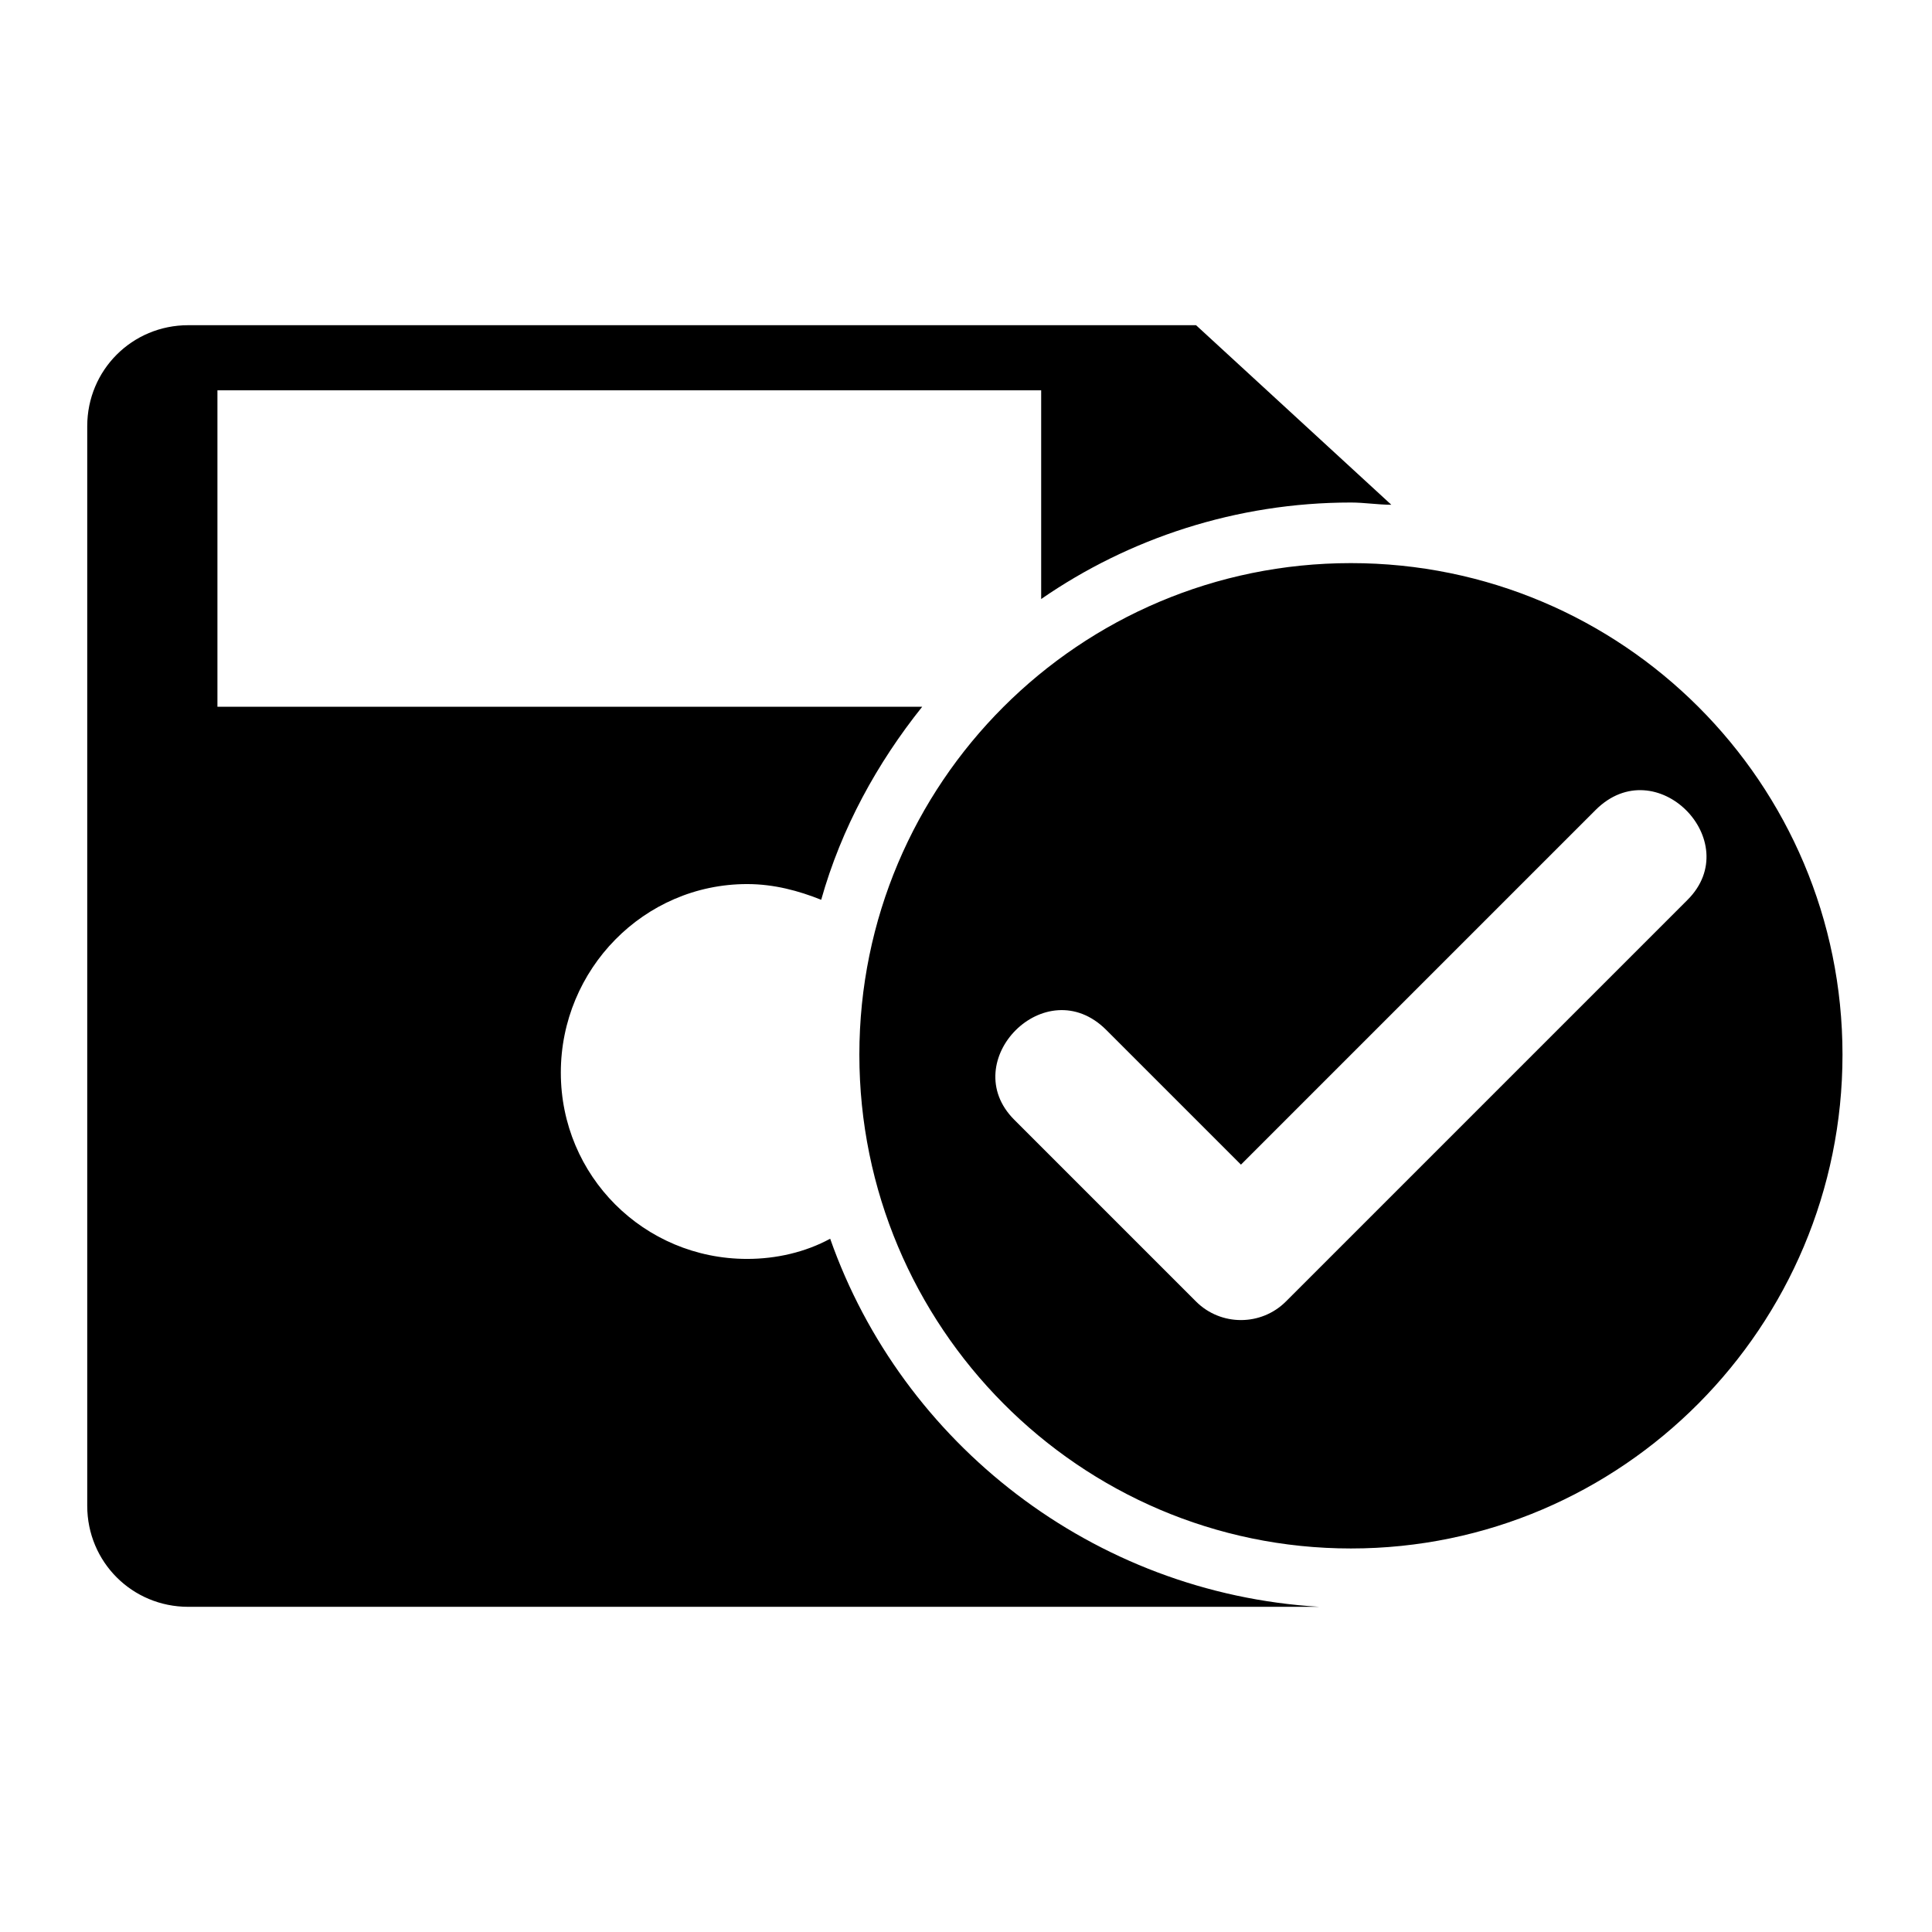 <?xml version="1.0" encoding="UTF-8"?>
<!-- Uploaded to: ICON Repo, www.svgrepo.com, Generator: ICON Repo Mixer Tools -->
<svg fill="#000000" width="800px" height="800px" version="1.1" viewBox="144 144 512 512" xmlns="http://www.w3.org/2000/svg">
 <path d="m502.01 293.23c-71.973 0-130.27 58.293-130.27 130.27s58.293 130.86 130.27 130.86c71.973 0 130.27-58.887 130.27-130.86s-58.293-130.27-130.27-130.27zm-29.145 159.41 93.98-93.98c16.059-16.059 39.852 8.328 24.387 23.793l-106.47 106.47c-6.543 6.543-17.25 6.543-23.793 0l-48.18-48.18c-15.465-15.465 8.328-39.852 24.387-23.793l35.688 35.688zm-278.97-222.46h267.07l51.75 47.586c-3.57 0-7.137-0.594-10.707-0.594-30.336 0-58.887 9.516-82.086 25.578v-55.316h-218.3v83.867h186.77c-11.895 14.871-21.414 32.121-26.766 51.152-5.949-2.379-12.492-4.164-19.629-4.164-27.363 0-49.371 22.602-49.371 49.965 0 27.363 22.008 49.371 49.371 49.371 7.734 0 15.465-1.785 22.008-5.352 19.035 54.129 69.594 93.98 129.67 97.551h-3.57-296.22c-14.871 0-26.766-11.895-26.766-26.766v-286.11c0-14.871 11.895-26.766 26.766-26.766z" fill-rule="evenodd"/>
</svg>
